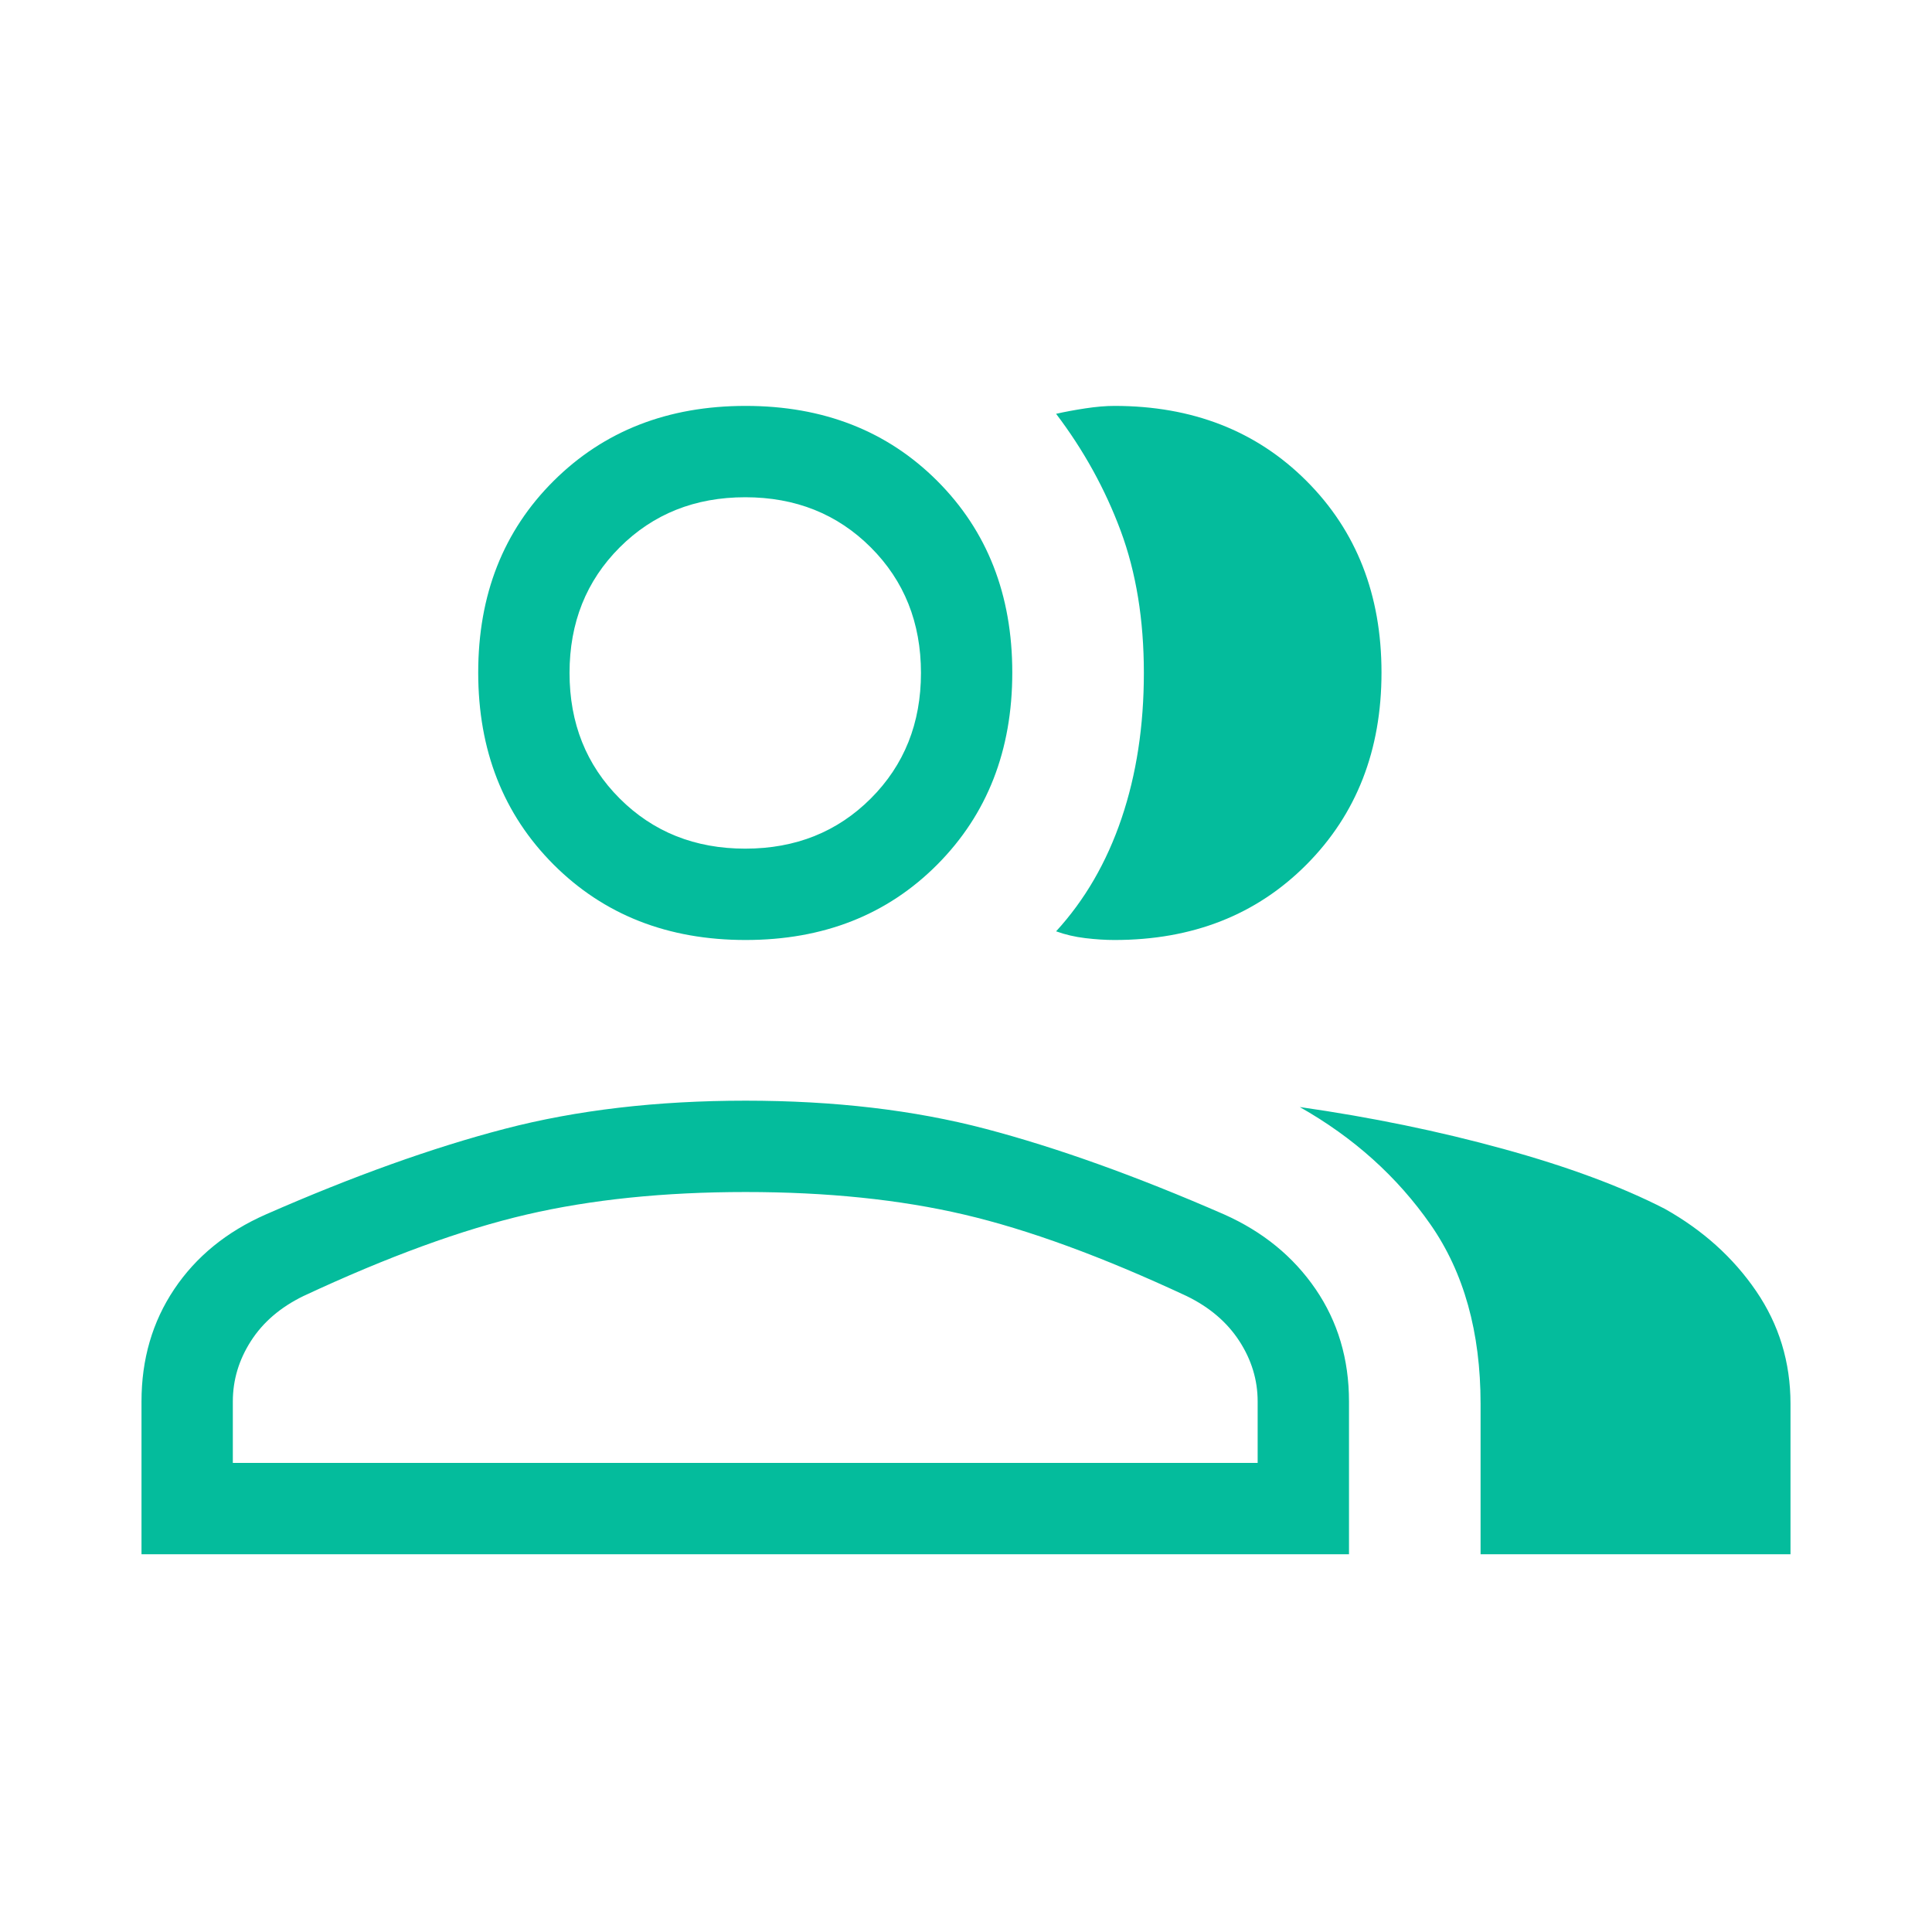 <?xml version="1.0" encoding="UTF-8"?> <svg xmlns="http://www.w3.org/2000/svg" height="48px" viewBox="0 -960 960 960" width="48px" fill="#04bc9c"><path d="M70.31-187.69v-75.93q0-31.53 16.27-55.8 16.27-24.27 45.55-37.15 64.95-28.51 118.64-42.51 53.69-14 119.73-14t119.23 14q53.19 14 118.52 42.51 28.9 12.88 45.48 37.15 16.58 24.27 16.58 55.8v75.93h-600Zm665.38 0v-74.77q0-53.39-24.86-89.07-24.87-35.69-64.98-58.39 53.23 7.61 101.15 20.81 47.92 13.19 80.17 29.74 28.37 15.91 45.44 40.89 17.08 24.99 17.08 56.02v74.77h-154ZM370.5-492.92q-57.94 0-95.41-37.47-37.47-37.48-37.47-95.42 0-57.94 37.47-95.22t95.41-37.28q57.94 0 95.22 37.28T503-625.81q0 57.94-37.28 95.42-37.28 37.47-95.22 37.47Zm315.96-132.89q0 57.94-37.28 95.42-37.28 37.47-95.36 37.47-6.82 0-14.55-.93-7.73-.92-14.5-3.38 21.43-23.37 32.52-56.12 11.09-32.75 11.09-72.31 0-39.57-11.53-70.61-11.54-31.04-32.08-58.11 6.38-1.46 14.5-2.7 8.11-1.23 14.5-1.23 58.13 0 95.41 37.28 37.28 37.28 37.28 95.22ZM115.69-233.08h509.23v-30.54q0-16-9.11-30.03-9.12-14.04-26.19-22.35-62.77-29.31-110.62-40.5-47.84-11.19-108.5-11.19-60.65 0-108.81 11.19-48.15 11.19-110.92 40.5-17.08 8.31-26.08 22.35-9 14.03-9 30.03v30.54Zm254.62-305.23q37.46 0 62.38-24.92 24.93-24.92 24.93-62.38 0-37.47-24.93-62.39-24.92-24.92-62.38-24.92T307.92-688Q283-663.08 283-625.61q0 37.46 24.92 62.38 24.93 24.92 62.39 24.92Zm0 305.23Zm0-392.53Z"></path></svg> 